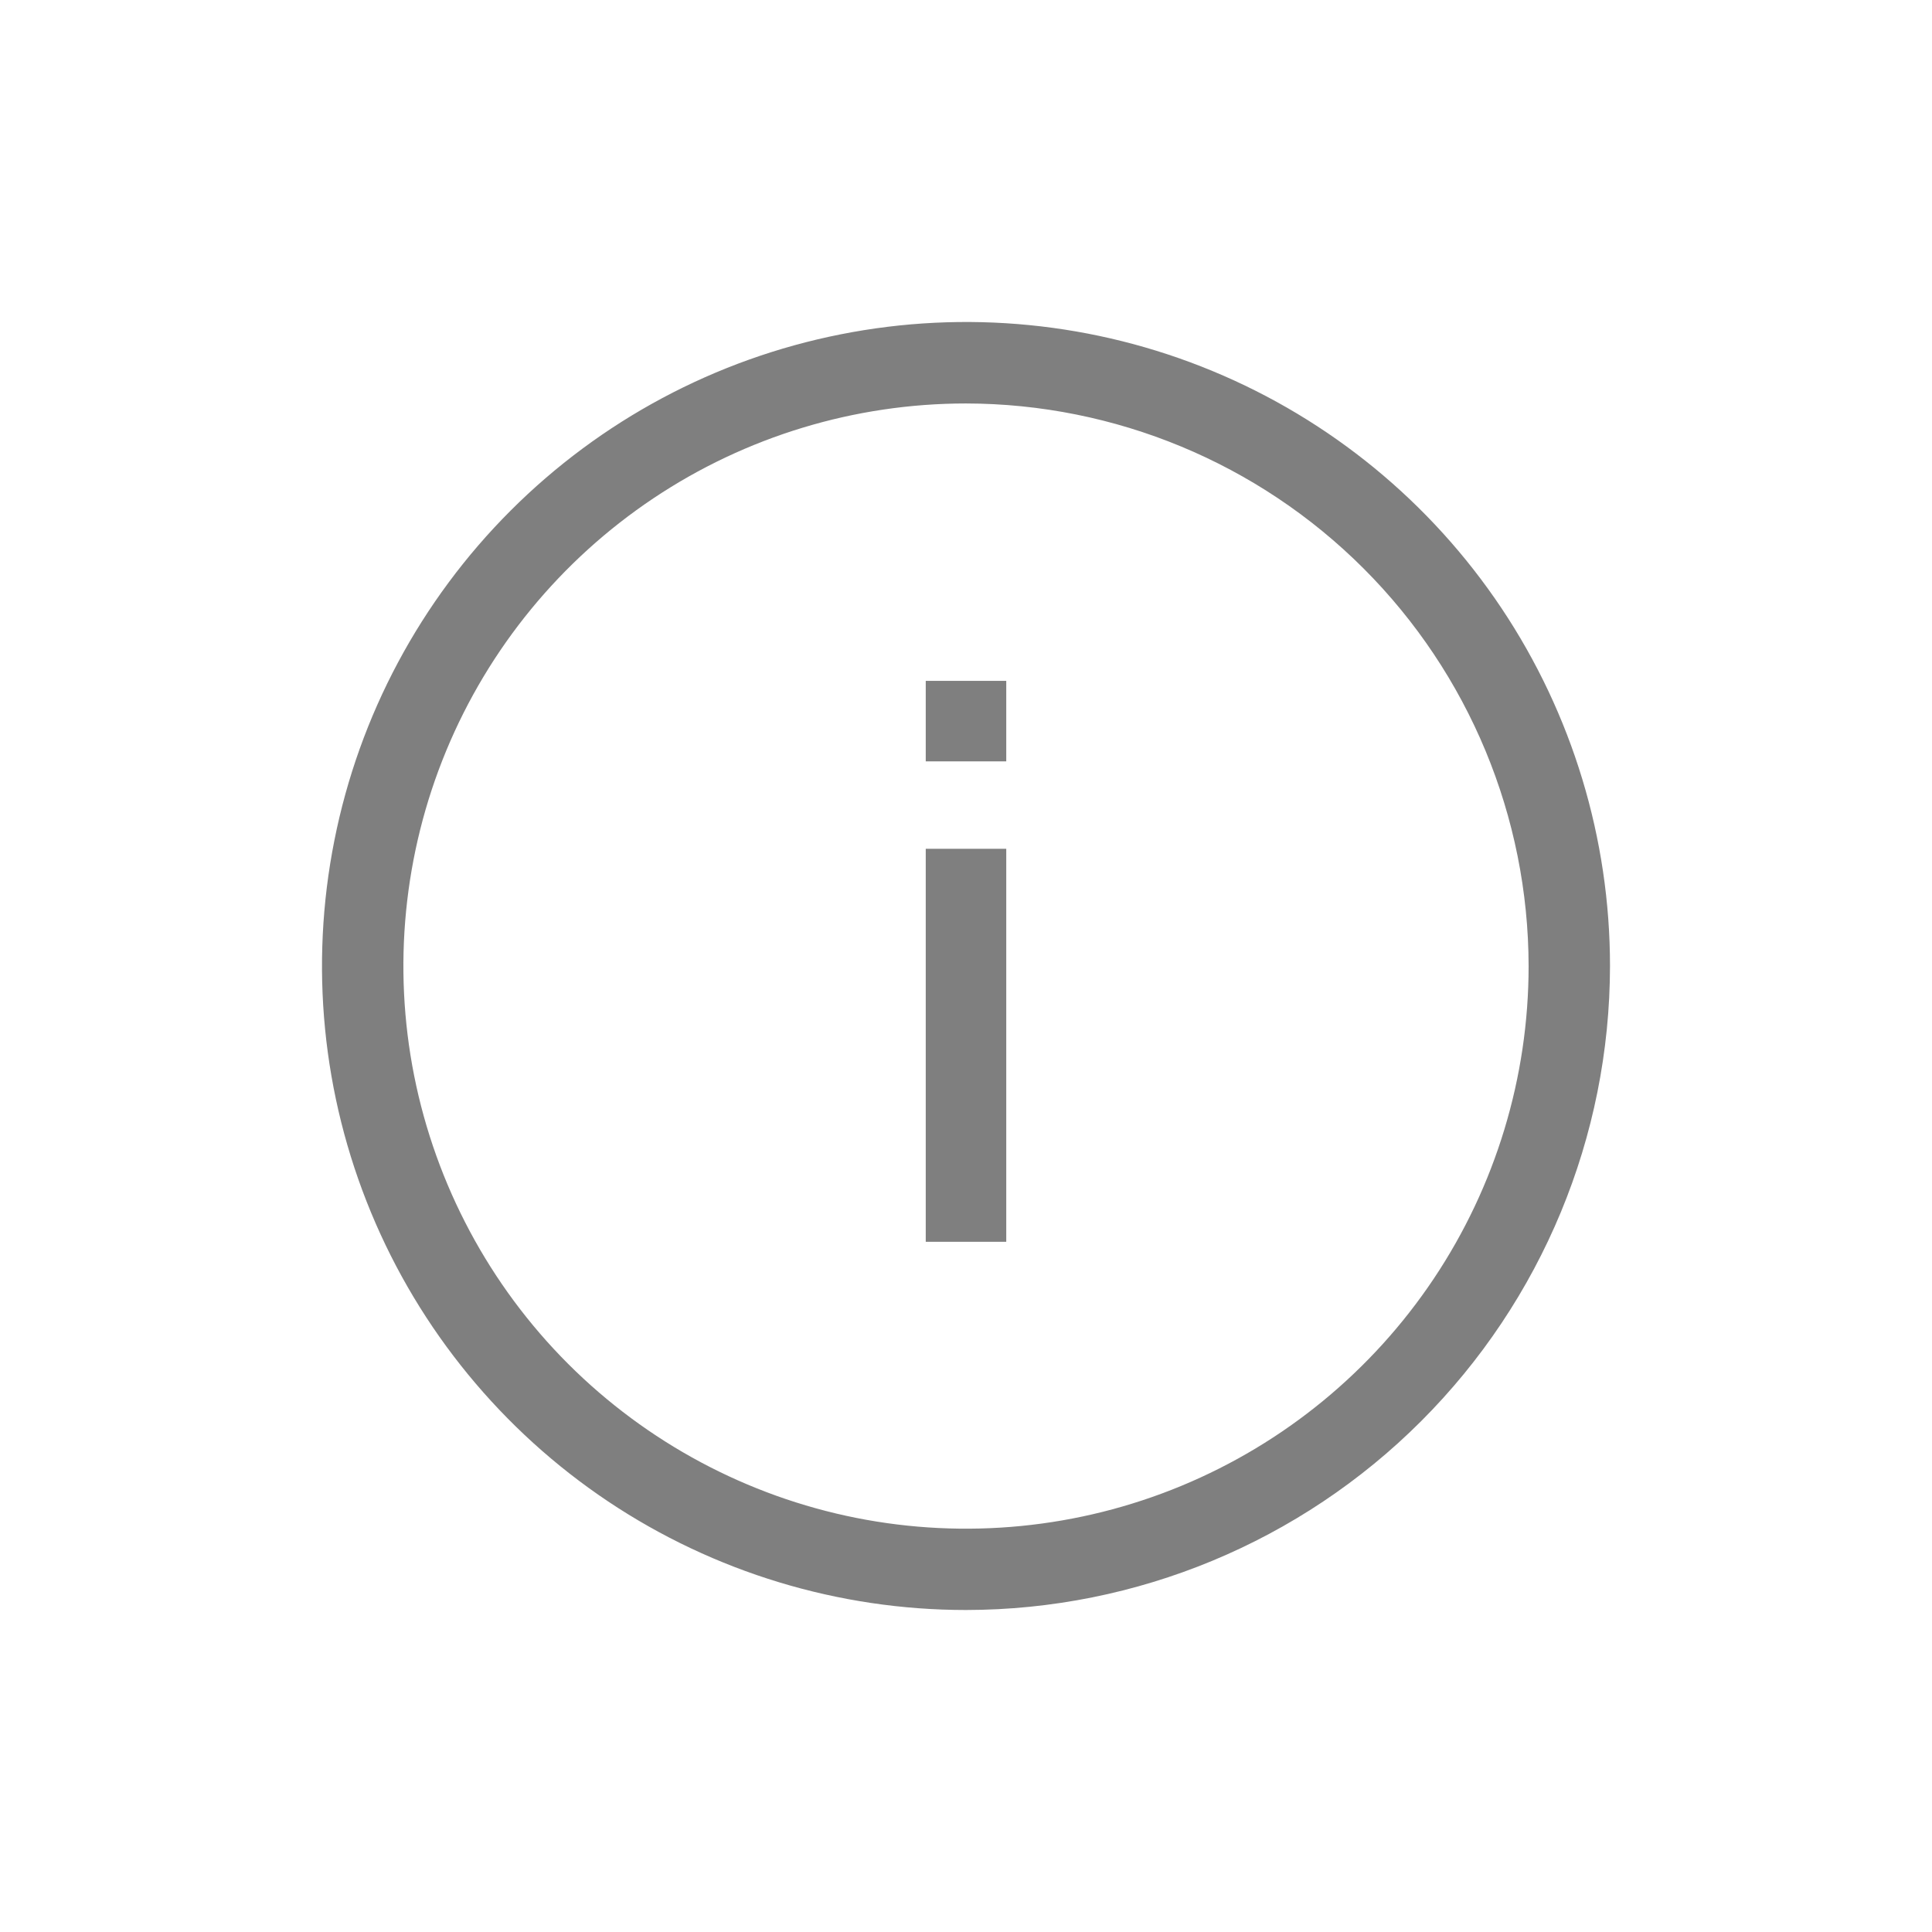 <svg width="24" height="24" viewBox="0 0 24 24" fill="none" xmlns="http://www.w3.org/2000/svg">
<path d="M12 20C10.418 20 8.871 19.531 7.555 18.652C6.24 17.773 5.214 16.523 4.609 15.062C4.003 13.6 3.845 11.991 4.154 10.439C4.462 8.887 5.224 7.462 6.343 6.343C7.462 5.224 8.887 4.462 10.439 4.154C11.991 3.845 13.6 4.003 15.062 4.609C16.523 5.214 17.773 6.24 18.652 7.555C19.531 8.871 20 10.418 20 12C19.998 14.121 19.154 16.154 17.654 17.654C16.154 19.154 14.121 19.998 12 20ZM12 5.012C10.618 5.012 9.266 5.422 8.117 6.19C6.968 6.958 6.072 8.049 5.543 9.326C5.014 10.604 4.876 12.009 5.145 13.364C5.415 14.72 6.081 15.966 7.058 16.943C8.036 17.92 9.281 18.586 10.637 18.856C11.992 19.125 13.398 18.987 14.675 18.458C15.952 17.929 17.043 17.033 17.811 15.884C18.579 14.735 18.989 13.383 18.989 12.001C18.986 10.148 18.249 8.372 16.939 7.062C15.629 5.752 13.853 5.015 12 5.012Z" fill="black" fill-opacity="0.5"/>
<path d="M12.5 10.544H11.5V15.426H12.5V10.544Z" fill="black" fill-opacity="0.5"/>
<path d="M12.5 8.458H11.5V9.458H12.5V8.458Z" fill="black" fill-opacity="0.5"/>
</svg>

